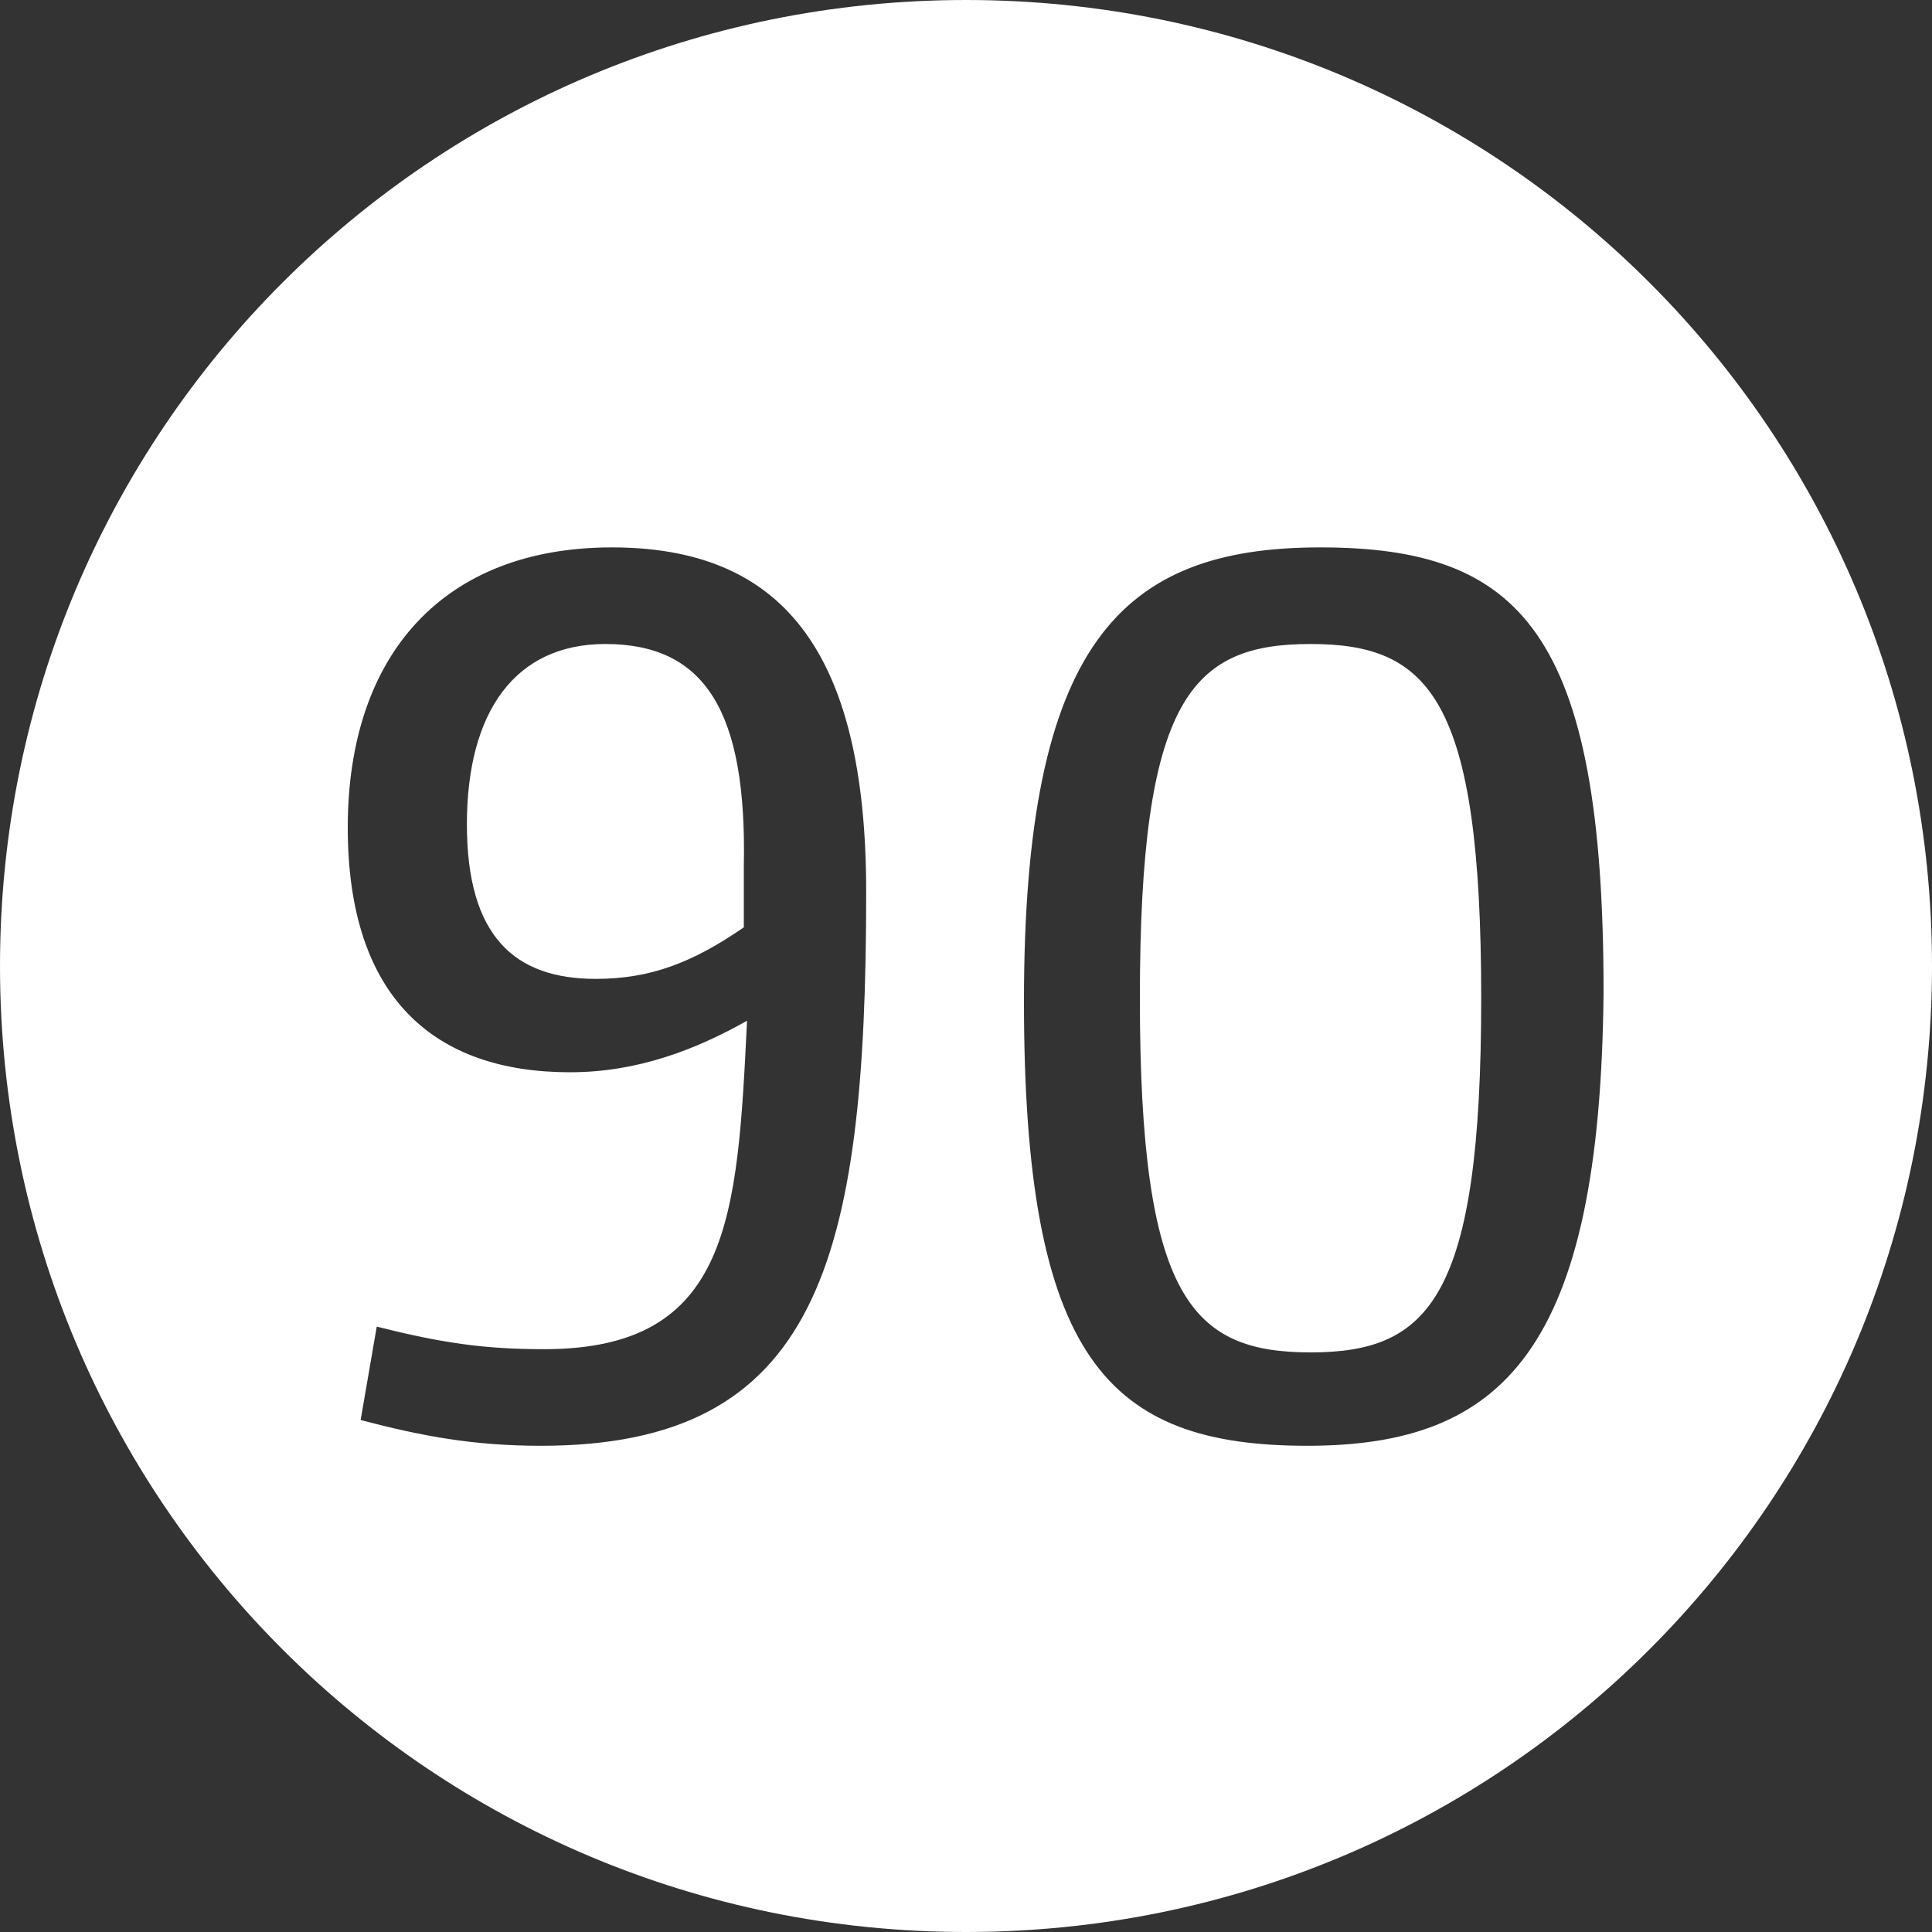 <svg version="1.1" id="Layer_1" xmlns="http://www.w3.org/2000/svg" x="0" y="0" viewBox="0 0 60 60" xml:space="preserve"><rect x="0" y="0" width="60" height="60" fill="#333333" stroke="none"/><g id="Symbols"><g id="logogroep" transform="translate(-143)"><g id="logo-strand90" transform="translate(143)"><path id="Fill-1" d="M40.6 44.9c-6.2 0-8.8-2.7-8.8-13.8S34.8 17 41 17c6.2 0 8.8 2.6 8.8 13.8-.1 11.1-3.1 14.1-9.2 14.1m-23.8 0c-2.1 0-3.7-.3-5.6-.8l.5-2.9c2 .5 3.3.7 5.2.7 5.8 0 6-4.1 6.3-10.2-1.6.9-3.4 1.6-5.5 1.6-4.2 0-6.9-2.3-6.9-7.6 0-5.4 3-8.7 8.2-8.7 5.2 0 7.9 3.1 7.9 10.7 0 11.5-1.5 17.2-10.1 17.2M30 0C13.4 0 0 13.4 0 30s13.4 30 30 30 30-13.4 30-30S46.6 0 30 0m10.7 20c-3.7 0-5.3 1.7-5.3 11s1.6 11 5.3 11c3.7 0 5.3-1.7 5.3-11s-1.6-11-5.3-11m-21.9 0c-2.8 0-4.3 2.1-4.3 5.6 0 3.5 1.5 4.8 4 4.8 1.7 0 3-.5 4.6-1.6v-1.9c.1-4.8-1.2-6.9-4.3-6.9" fill-rule="evenodd" clip-rule="evenodd" fill="#fff"/></g></g></g></svg>